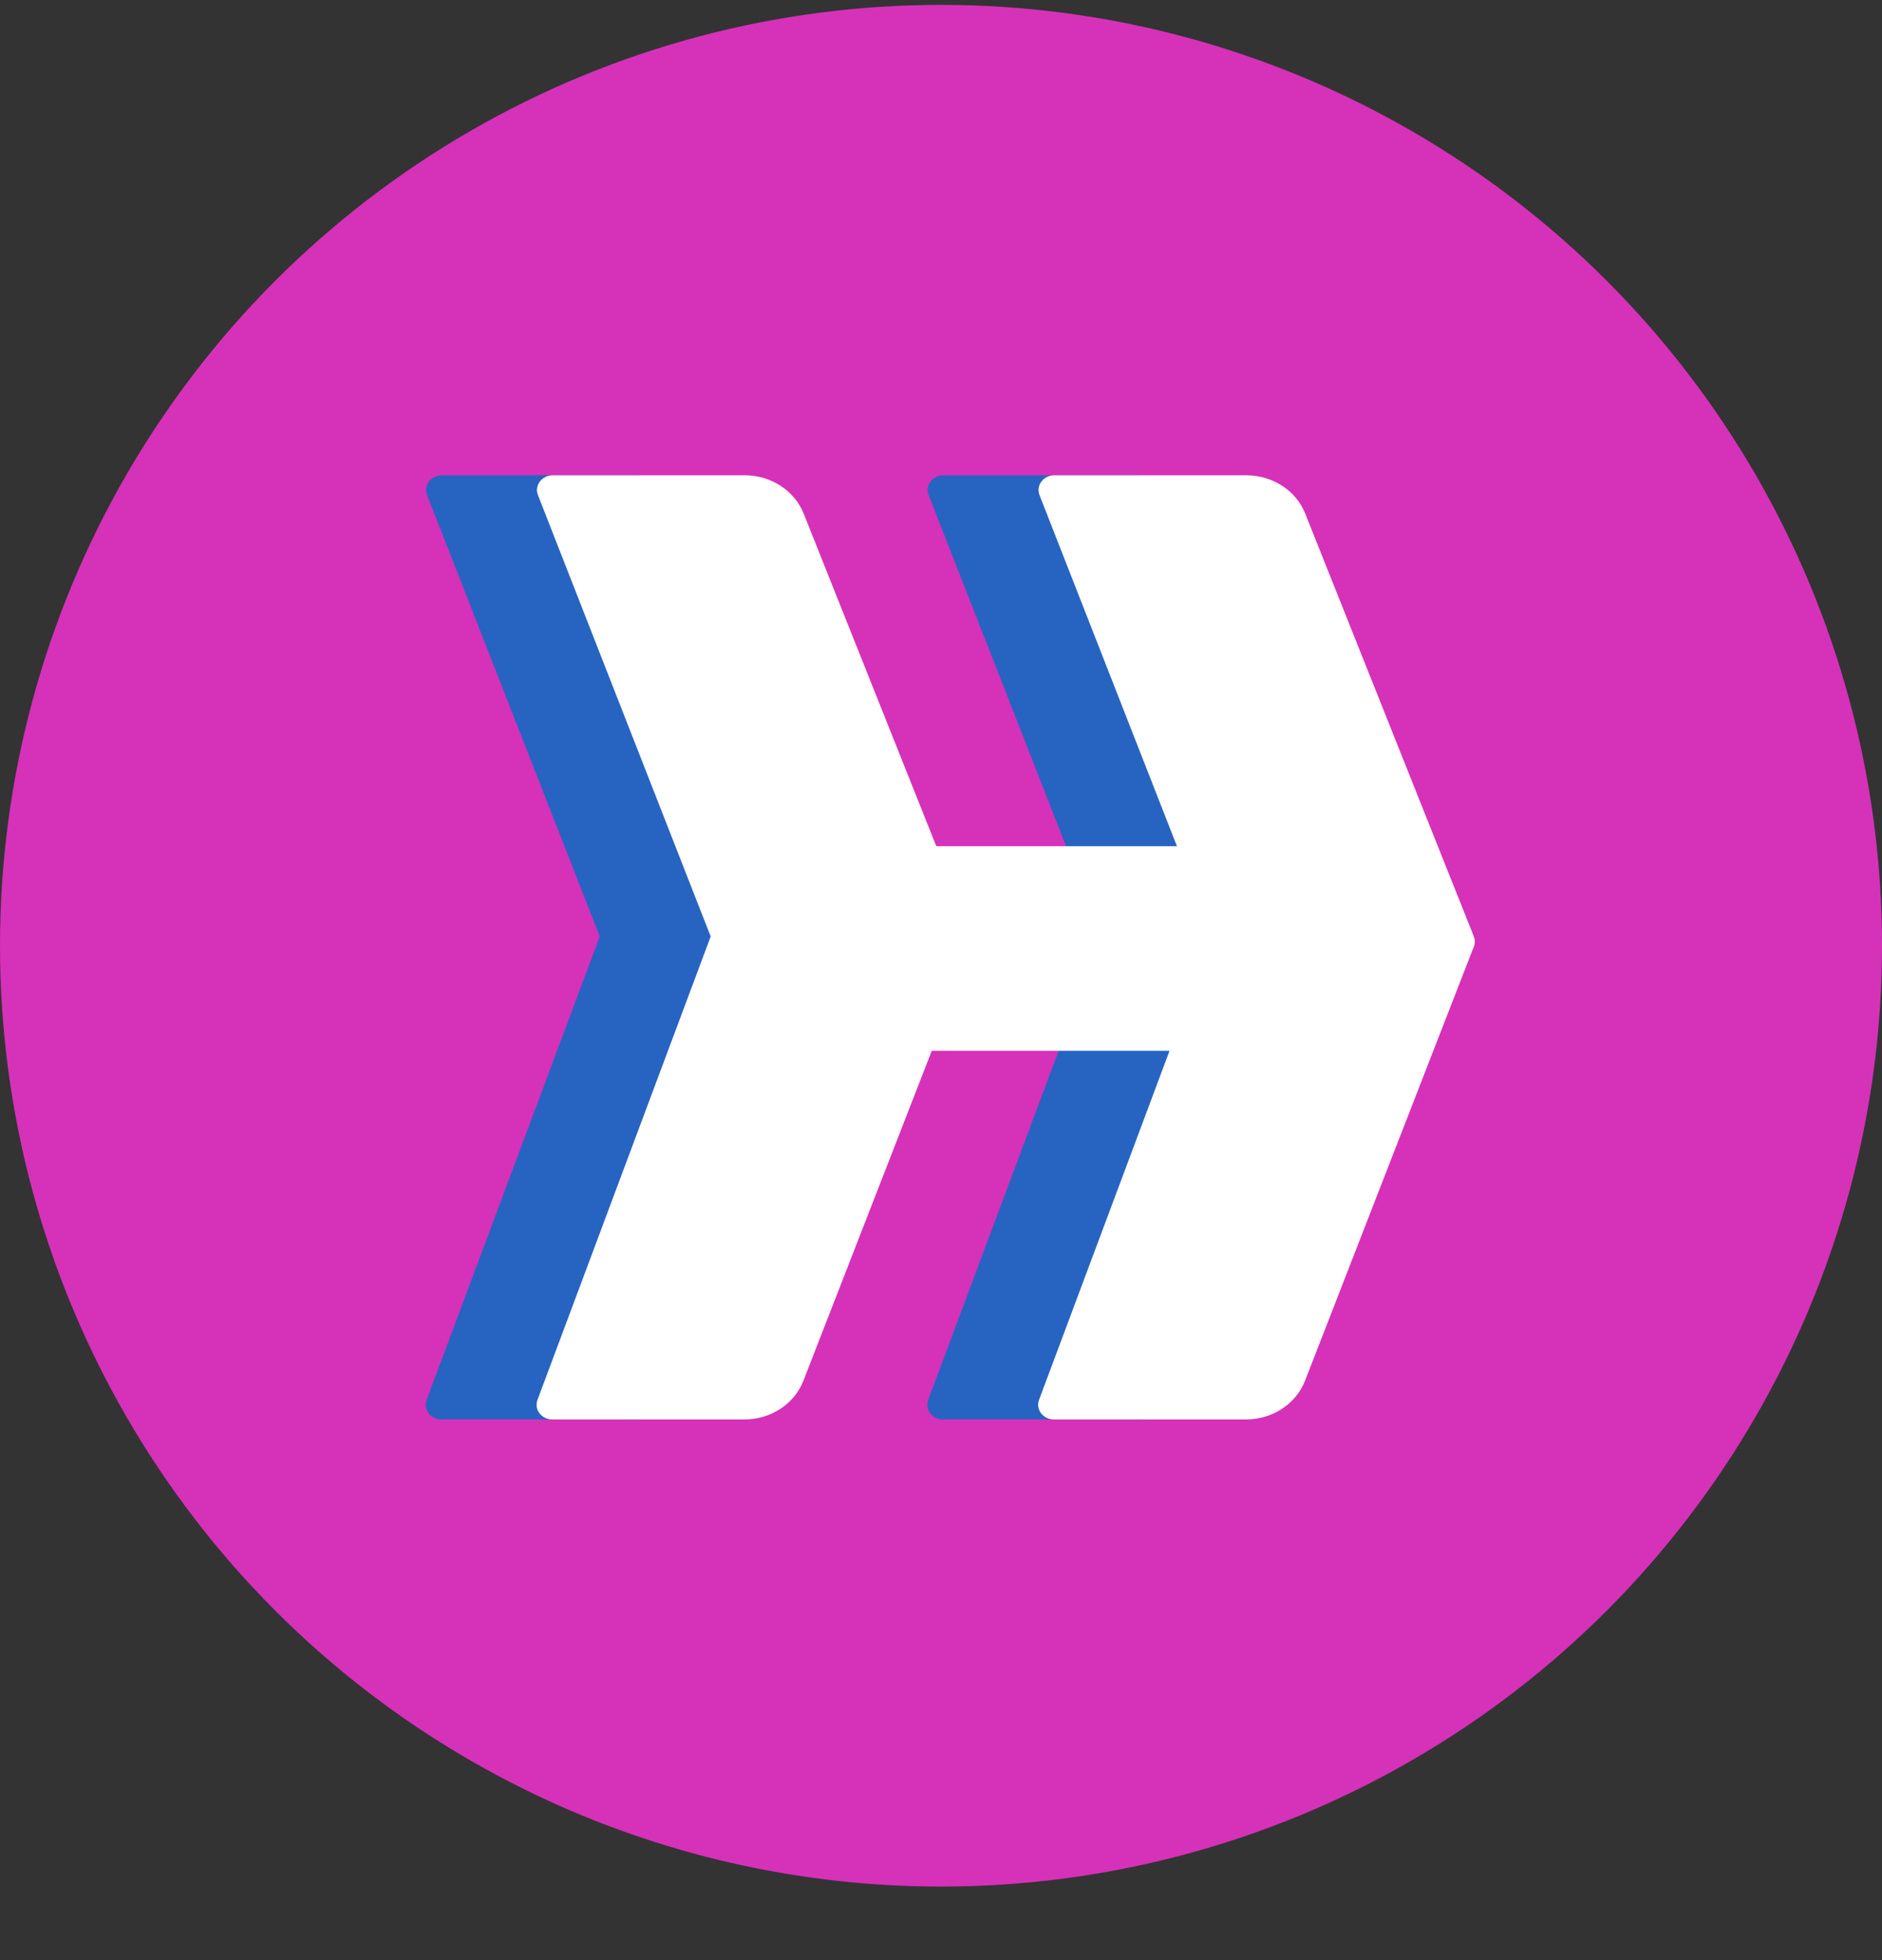 <svg width="24" height="25" viewBox="0 0 24 25" fill="none" xmlns="http://www.w3.org/2000/svg">
<rect x="0" y="0" width="24" height="25" fill="#333333" stroke="none"/>
<circle cx="12" cy="12.062" r="12" fill="#D631B9"/>
<path d="M8.084 6.062C8.418 6.062 8.717 6.257 8.834 6.549L10.985 11.944C11.001 11.986 11.002 12.031 10.985 12.073L10.973 12.104L10.973 12.104L8.831 17.611C8.716 17.907 8.416 18.104 8.079 18.104H5.629C5.491 18.104 5.395 17.977 5.44 17.855L7.648 11.944L5.446 6.314C5.398 6.192 5.494 6.063 5.633 6.062H8.084ZM14.48 6.062C14.814 6.062 15.114 6.257 15.23 6.549L17.381 11.944C17.398 11.986 17.398 12.031 17.381 12.073L17.369 12.104L17.369 12.104L15.227 17.611C15.112 17.907 14.812 18.104 14.475 18.104H12.025C11.887 18.104 11.791 17.977 11.836 17.855L14.045 11.944L11.842 6.314C11.794 6.192 11.891 6.063 12.03 6.062H14.48Z" fill="#2764C1"/>
<path d="M9.498 6.062C9.832 6.062 10.131 6.257 10.248 6.549L11.94 10.793H15.009L13.256 6.314C13.208 6.192 13.305 6.063 13.444 6.062H15.894C16.228 6.062 16.528 6.257 16.644 6.549L18.795 11.944C18.811 11.986 18.812 12.031 18.796 12.073L18.784 12.104L18.783 12.104L16.642 17.611C16.526 17.907 16.226 18.104 15.889 18.104H13.439C13.302 18.104 13.205 17.977 13.25 17.855L14.914 13.403H11.882L10.245 17.611C10.13 17.907 9.83 18.104 9.493 18.104H7.043C6.905 18.104 6.809 17.977 6.854 17.855L9.063 11.944L6.86 6.314C6.812 6.192 6.909 6.063 7.047 6.062H9.498Z" fill="white"/>
</svg>
